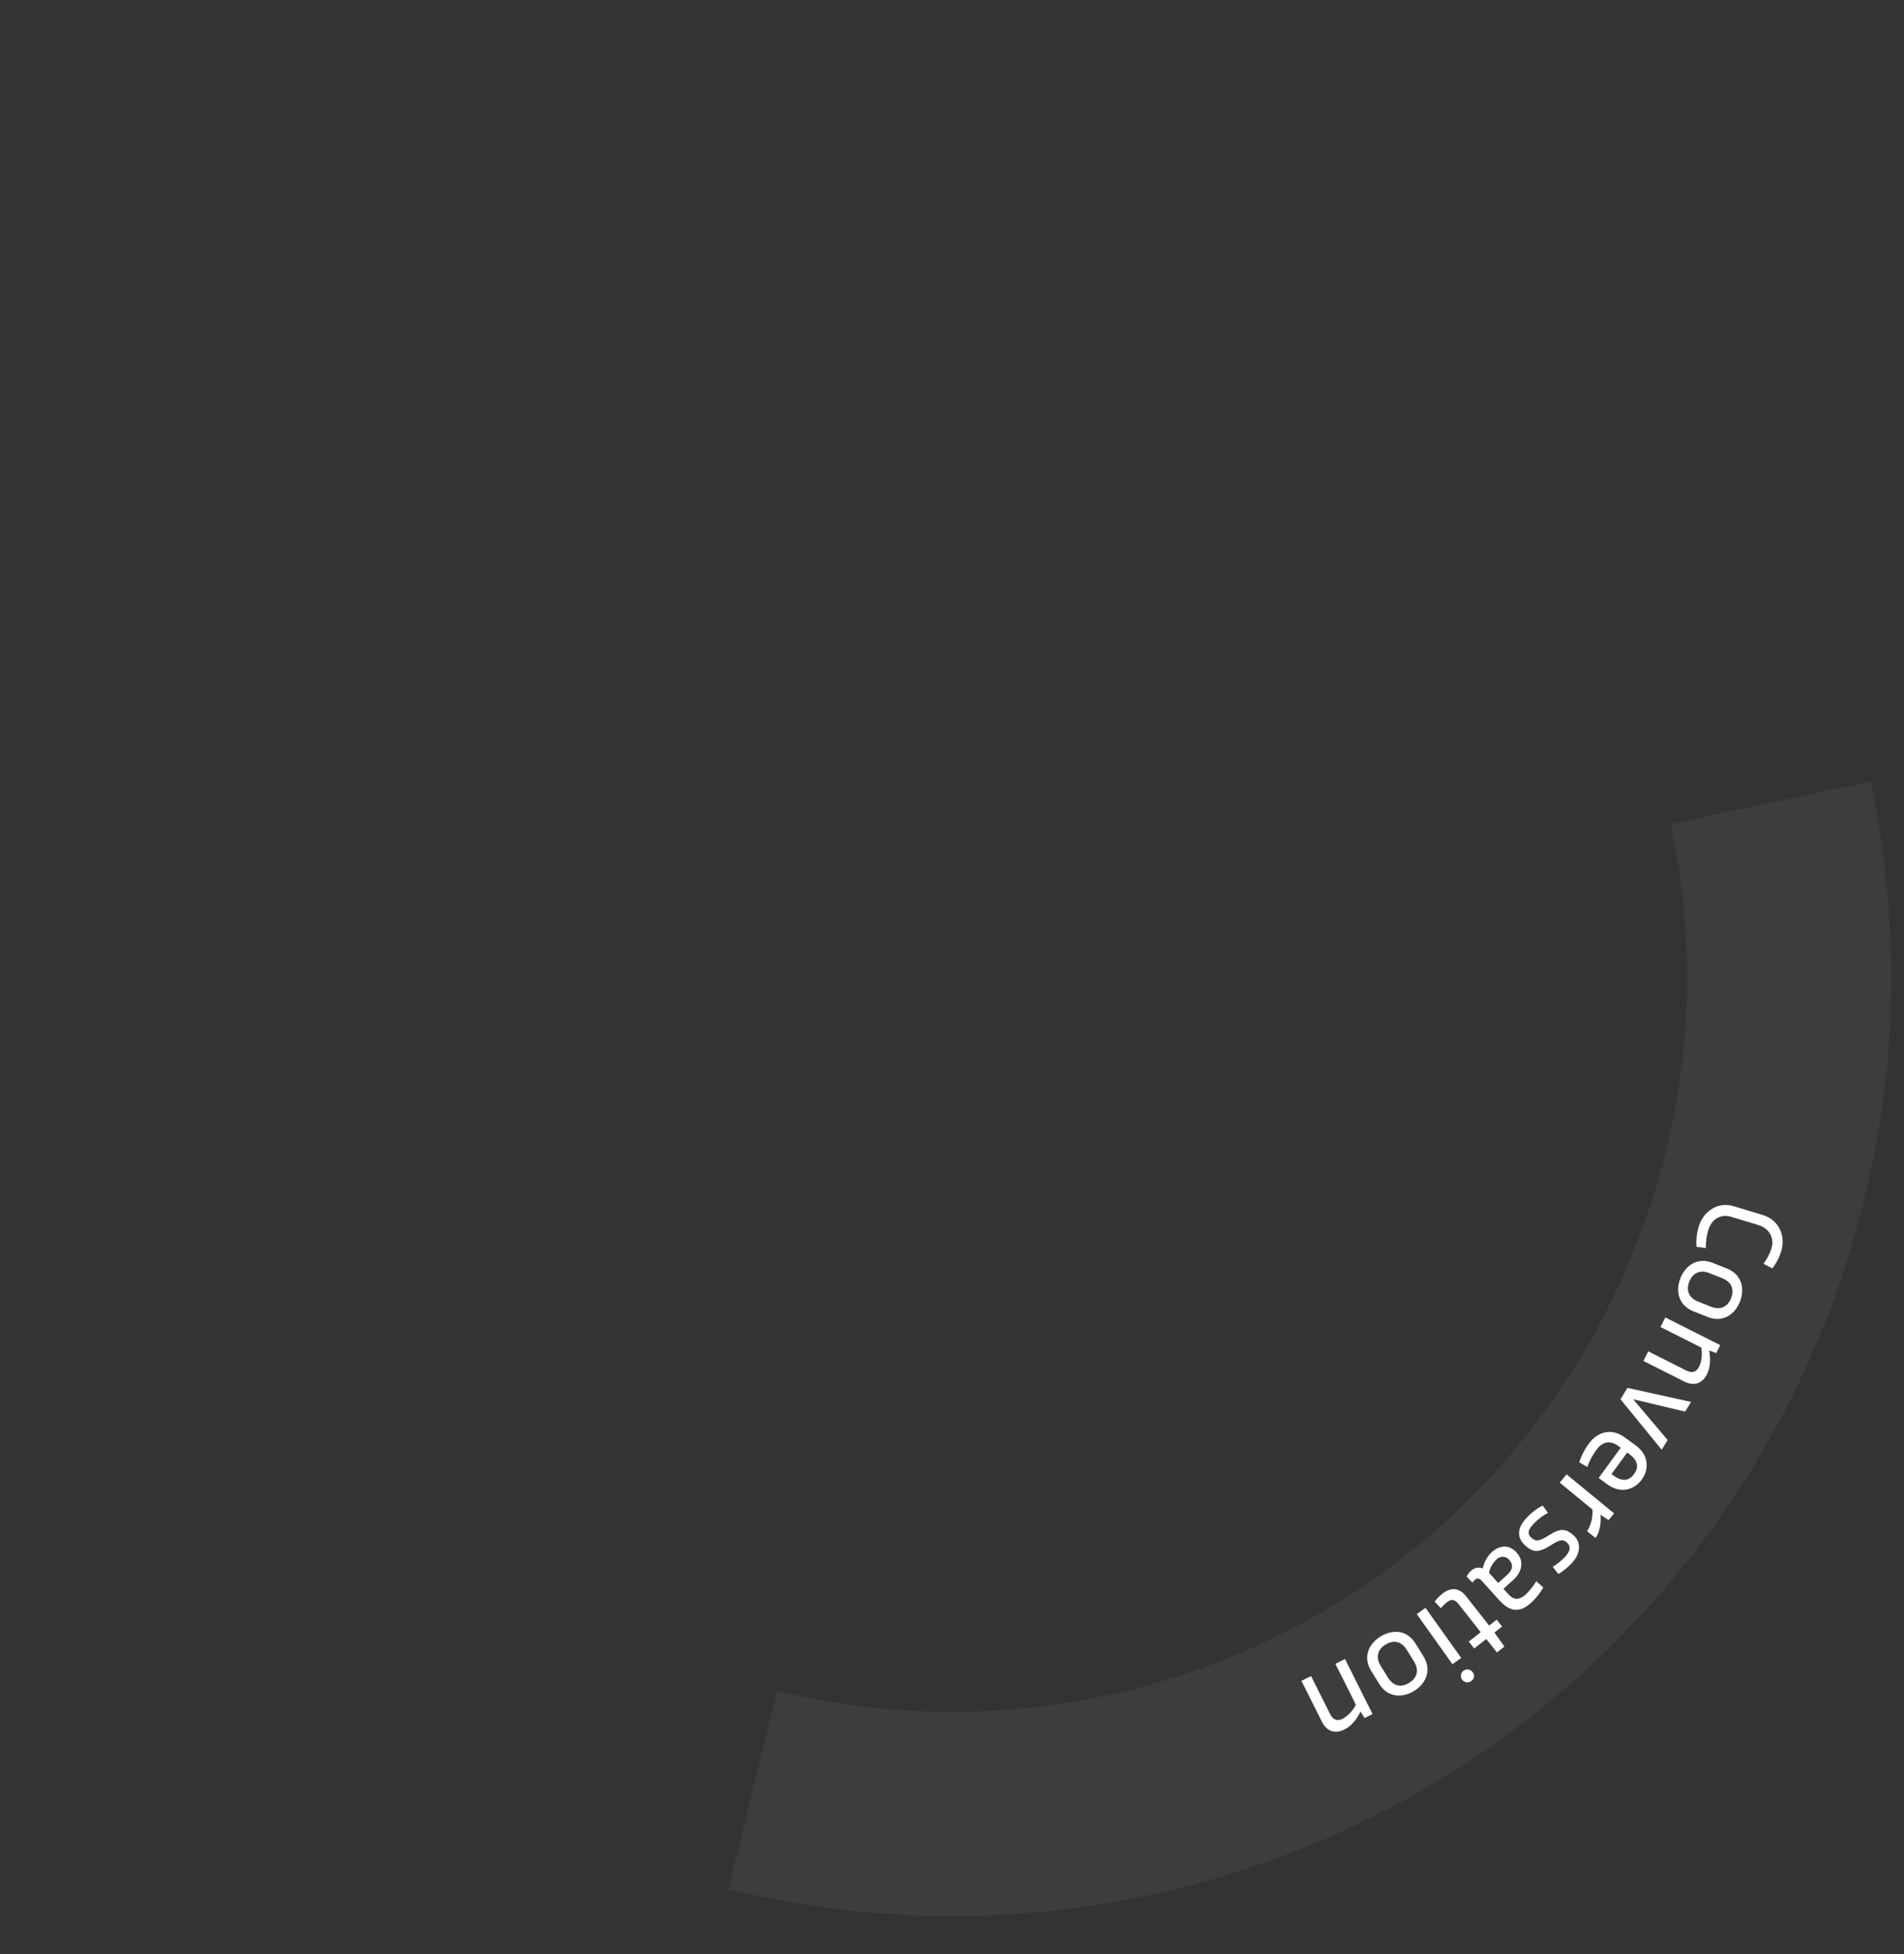 <?xml version="1.0" encoding="utf-8"?>
<!-- Generator: Adobe Illustrator 24.0.1, SVG Export Plug-In . SVG Version: 6.00 Build 0)  -->
<svg version="1.1" xmlns="http://www.w3.org/2000/svg" xmlns:xlink="http://www.w3.org/1999/xlink" x="0px" y="0px"
	 viewBox="0 0 1011.3 1037.71" style="enable-background:new 0 0 1011.3 1037.71;" xml:space="preserve">
<rect x="0" y="0" width="1011.3" height="1037.71" fill="#333333" stroke="none"/>
<style type="text/css">
	.st0{display:none;}
	.st1{display:inline;fill:#6C6C6C;}
	.st2{opacity:0.05;enable-background:new    ;}
	.st3{fill:#FFFFFF;}
	.st4{opacity:0.05;}
	.st5{fill:none;stroke:#FFFFFF;stroke-width:4;}
	.st6{enable-background:new    ;}
</style>
<g id="Layer_2" class="st0">
	<rect x="-470.78" y="-1279.28" class="st1" width="6212.83" height="4766.18"/>
</g>
<g id="_x30_1">
</g>
<g id="_x30_2">
</g>
<g id="_x30_3">
</g>
<g id="_x30_4">
</g>
<g id="_x30_5">
</g>
<g id="_x30_6">
</g>
<g id="_x30_7">
	<g id="Ellipse_27_3_" class="st2">
		<path class="st3" d="M505.3,1017.51c-39.85,0-79.69-4.83-118.42-14.36l25.92-105.33c30.25,7.44,61.37,11.22,92.5,11.22
			c27.24,0,54.7-2.9,81.62-8.63c44.89-9.55,87.18-26.59,125.69-50.67c37.22-23.26,70.07-52.53,97.64-86.97
			c55.33-69.14,85.81-155.65,85.81-243.61c0-27.24-2.9-54.7-8.63-81.62l106.1-22.56c7.3,34.32,11,69.38,11,104.19
			c0,112.5-38.92,223.09-109.59,311.39c-35.22,44.01-77.23,81.42-124.84,111.18c-49.28,30.8-103.32,52.6-160.62,64.79
			C575.16,1013.81,540.11,1017.51,505.3,1017.51z"/>
	</g>
	<g id="Gruppe_11_3_" transform="translate(120.678 -2947.676) rotate(65)">
		<path id="Pfad_755_3_" class="st3" d="M3601.36,818.25c-3.5-1.31-6.71-3.29-9.45-5.82c-5.81-5.21-7.79-14.46-1.79-21.15
			l10.63-11.87c6.63-7.4,15.85-6.24,21.81-0.9c2.55,2.28,4.65,5.02,6.21,8.07l-4.21,3.23c-1.46-2.7-3.33-5.15-5.56-7.26
			c-4.15-3.72-9.98-3.7-14.25,1.06l-10.02,11.19c-4.05,4.52-3.21,10.07,1.36,14.16c2.4,2.08,5.09,3.79,7.99,5.09L3601.36,818.25z"/>
		<path id="Pfad_756_3_" class="st3" d="M3618.63,808.48c6.25-5.9,13.86-4.15,18.9,1.19c5.04,5.34,6.36,13.04,0.11,18.94l-5.92,5.59
			c-6.25,5.9-13.85,4.15-18.9-1.19c-5.05-5.34-6.36-13.04-0.11-18.94L3618.63,808.48z M3616.92,817.94
			c-3.74,3.54-3.98,7.82-0.43,11.59s7.85,3.77,11.6,0.24l5.34-5.04c3.74-3.54,3.98-7.82,0.42-11.59s-7.85-3.77-11.6-0.24
			L3616.92,817.94z"/>
		<path id="Pfad_757_3_" class="st3" d="M3656.92,832.59l-2.83,2.82c4.32,1.14,8.38,3.17,10.9,6.36c3.47,4.4,3.04,9-1.62,12.67
			l-19.01,14.98l-3.53-4.48l17.67-13.92c2.68-2.11,3.28-4.42,1.05-7.25c-2.3-2.53-5.29-4.34-8.61-5.2l-19.06,15.02l-3.53-4.48
			l25.66-20.21L3656.92,832.59z"/>
		<path id="Pfad_758_3_" class="st3" d="M3691.19,880.55l-33.53,8.51l-3.9-5.92l21.03-27.46l3.32,5.04l-17.64,22.24l27.39-7.45
			L3691.19,880.55z"/>
		<path id="Pfad_759_3_" class="st3" d="M3683.33,892.06c7.47-4.12,14.45-1.23,17.78,4.81c3.33,6.03,2.04,13.48-5.43,17.6
			l-5.03,2.77l-9.6-17.41l-1.46,0.81c-4.51,2.49-5.67,6.5-3.04,11.27c1.67,3.06,3.77,5.86,6.24,8.32l-4.08,2.85
			c-2.7-2.57-4.99-5.54-6.79-8.8c-3.8-6.89-2.59-14.49,4.88-18.6L3683.33,892.06z M3684.8,897.77l6.84,12.41l1.24-0.68
			c4.8-2.64,6.1-6.06,3.82-10.19s-5.86-4.86-10.66-2.21L3684.8,897.77z"/>
		<path id="Pfad_760_3_" class="st3" d="M3713.14,921.92l-4.42,2.7c3.59,1.19,8.28,4.07,10.07,7.58l-5.1,2.56
			c-2.22-3.41-5.47-6.02-9.28-7.45l-20.26,9.71l-2.47-5.15l29.46-14.12L3713.14,921.92z"/>
		<path id="Pfad_761_3_" class="st3" d="M3693.55,960.62c-1.32-3.27-2.08-6.73-2.24-10.25l4.75-0.9c0.13,2.99,0.74,5.94,1.79,8.74
			c1.64,4.22,3.2,6.11,6.25,4.92c3.21-1.25,3.79-3.2,2.9-9.54c-0.74-6.05,0.11-9.27,6.04-11.58c4.82-1.88,10.05,0.86,12.57,7.31
			c1.14,2.84,1.88,5.82,2.19,8.86l-4.72,1.07c-0.3-2.66-0.93-5.28-1.88-7.79c-1.47-3.76-3.42-5.71-6.45-4.52
			c-2.81,1.1-3.23,2.74-2.45,8.7c0.92,7.03-0.38,10.04-5.88,12.18C3700.47,970.14,3696.2,967.4,3693.55,960.62z"/>
		<path id="Pfad_762_3_" class="st3" d="M3720.57,981.28l2.04,6.65l3.36-1.03c3.89-1.19,5.92-3.32,4.35-8.43
			c-0.97-2.83-2.3-5.53-3.96-8.01l4.52-2.04c1.99,2.81,3.55,5.91,4.63,9.18c2.57,8.41-0.62,12.54-8.62,14.99l-13.14,4.02
			c-1.63,0.5-2.33,1.57-1.92,2.92c0.22,0.67,0.51,1.32,0.86,1.93l-4.22,1.46c-0.83-1.03-1.45-2.22-1.82-3.49
			c-0.77-2.16-0.17-4.57,1.52-6.13c-2.69-1.98-4.72-4.73-5.81-7.89c-1.62-5.3-0.06-10.17,5.74-11.94
			C3714.18,971.61,3718.75,975.35,3720.57,981.28z M3711.62,991.29l7-2.14l-1.93-6.3c-1.1-3.61-3.41-5.2-6.7-4.19
			c-2.4,0.61-3.85,3.05-3.25,5.45c0.05,0.18,0.1,0.36,0.17,0.54C3707.76,987.29,3709.41,989.61,3711.62,991.29L3711.62,991.29z"/>
		<path id="Pfad_763_3_" class="st3" d="M3740.47,997.05l1.18,5.04l8.97-1.66l1.15,4.92l-8.87,2.11l1.86,7.95l-4.53,1.06l-1.84-7.85
			l-18.68,4.38c-3.54,0.83-3.88,2.86-3.31,5.26c0.38,1.43,0.88,2.82,1.48,4.16l-4.56,1.54c-0.92-1.77-1.62-3.64-2.08-5.58
			c-1.17-5.01,0.44-9.33,6.35-10.72l19.51-4.6l-1.16-4.95L3740.47,997.05z"/>
		<path id="Pfad_764_3_" class="st3" d="M3759.78,1024.21c0.35,1.86-0.87,3.66-2.73,4.01c-1.86,0.35-3.66-0.87-4.01-2.73
			c-0.35-1.86,0.87-3.66,2.73-4.01c0.01,0,0.02,0,0.03-0.01c1.66-0.47,3.4,0.49,3.87,2.15
			C3759.73,1023.82,3759.76,1024.02,3759.78,1024.21z M3747.43,1029.4l-32.12,5.95l-1.04-5.61l32.12-5.95L3747.43,1029.4z"/>
		<path id="Pfad_765_3_" class="st3" d="M3737.24,1041.59c8.53-1.01,13.6,4.93,14.46,12.22c0.87,7.3-2.67,14.26-11.2,15.27
			l-8.08,0.96c-8.53,1.01-13.6-4.92-14.46-12.22c-0.87-7.3,2.67-14.26,11.2-15.27L3737.24,1041.59z M3730.23,1048.17
			c-5.11,0.61-7.86,3.91-7.25,9.05c0.61,5.15,4.05,7.71,9.17,7.1l7.3-0.87c5.11-0.61,7.86-3.9,7.25-9.05
			c-0.61-5.15-4.05-7.71-9.17-7.1L3730.23,1048.17z"/>
		<path id="Pfad_766_3_" class="st3" d="M3753.61,1083.76l-3.95,0.57c2.79,3.5,4.84,7.54,4.96,11.61c0.16,5.61-2.92,9.04-8.86,9.21
			l-24.2,0.69l-0.16-5.71l22.49-0.64c3.41-0.1,5.27-1.6,5.17-5.2c-0.34-3.41-1.66-6.64-3.81-9.31l-24.26,0.69l-0.16-5.7l32.66-0.93
			L3753.61,1083.76z"/>
	</g>
</g>
</svg>
